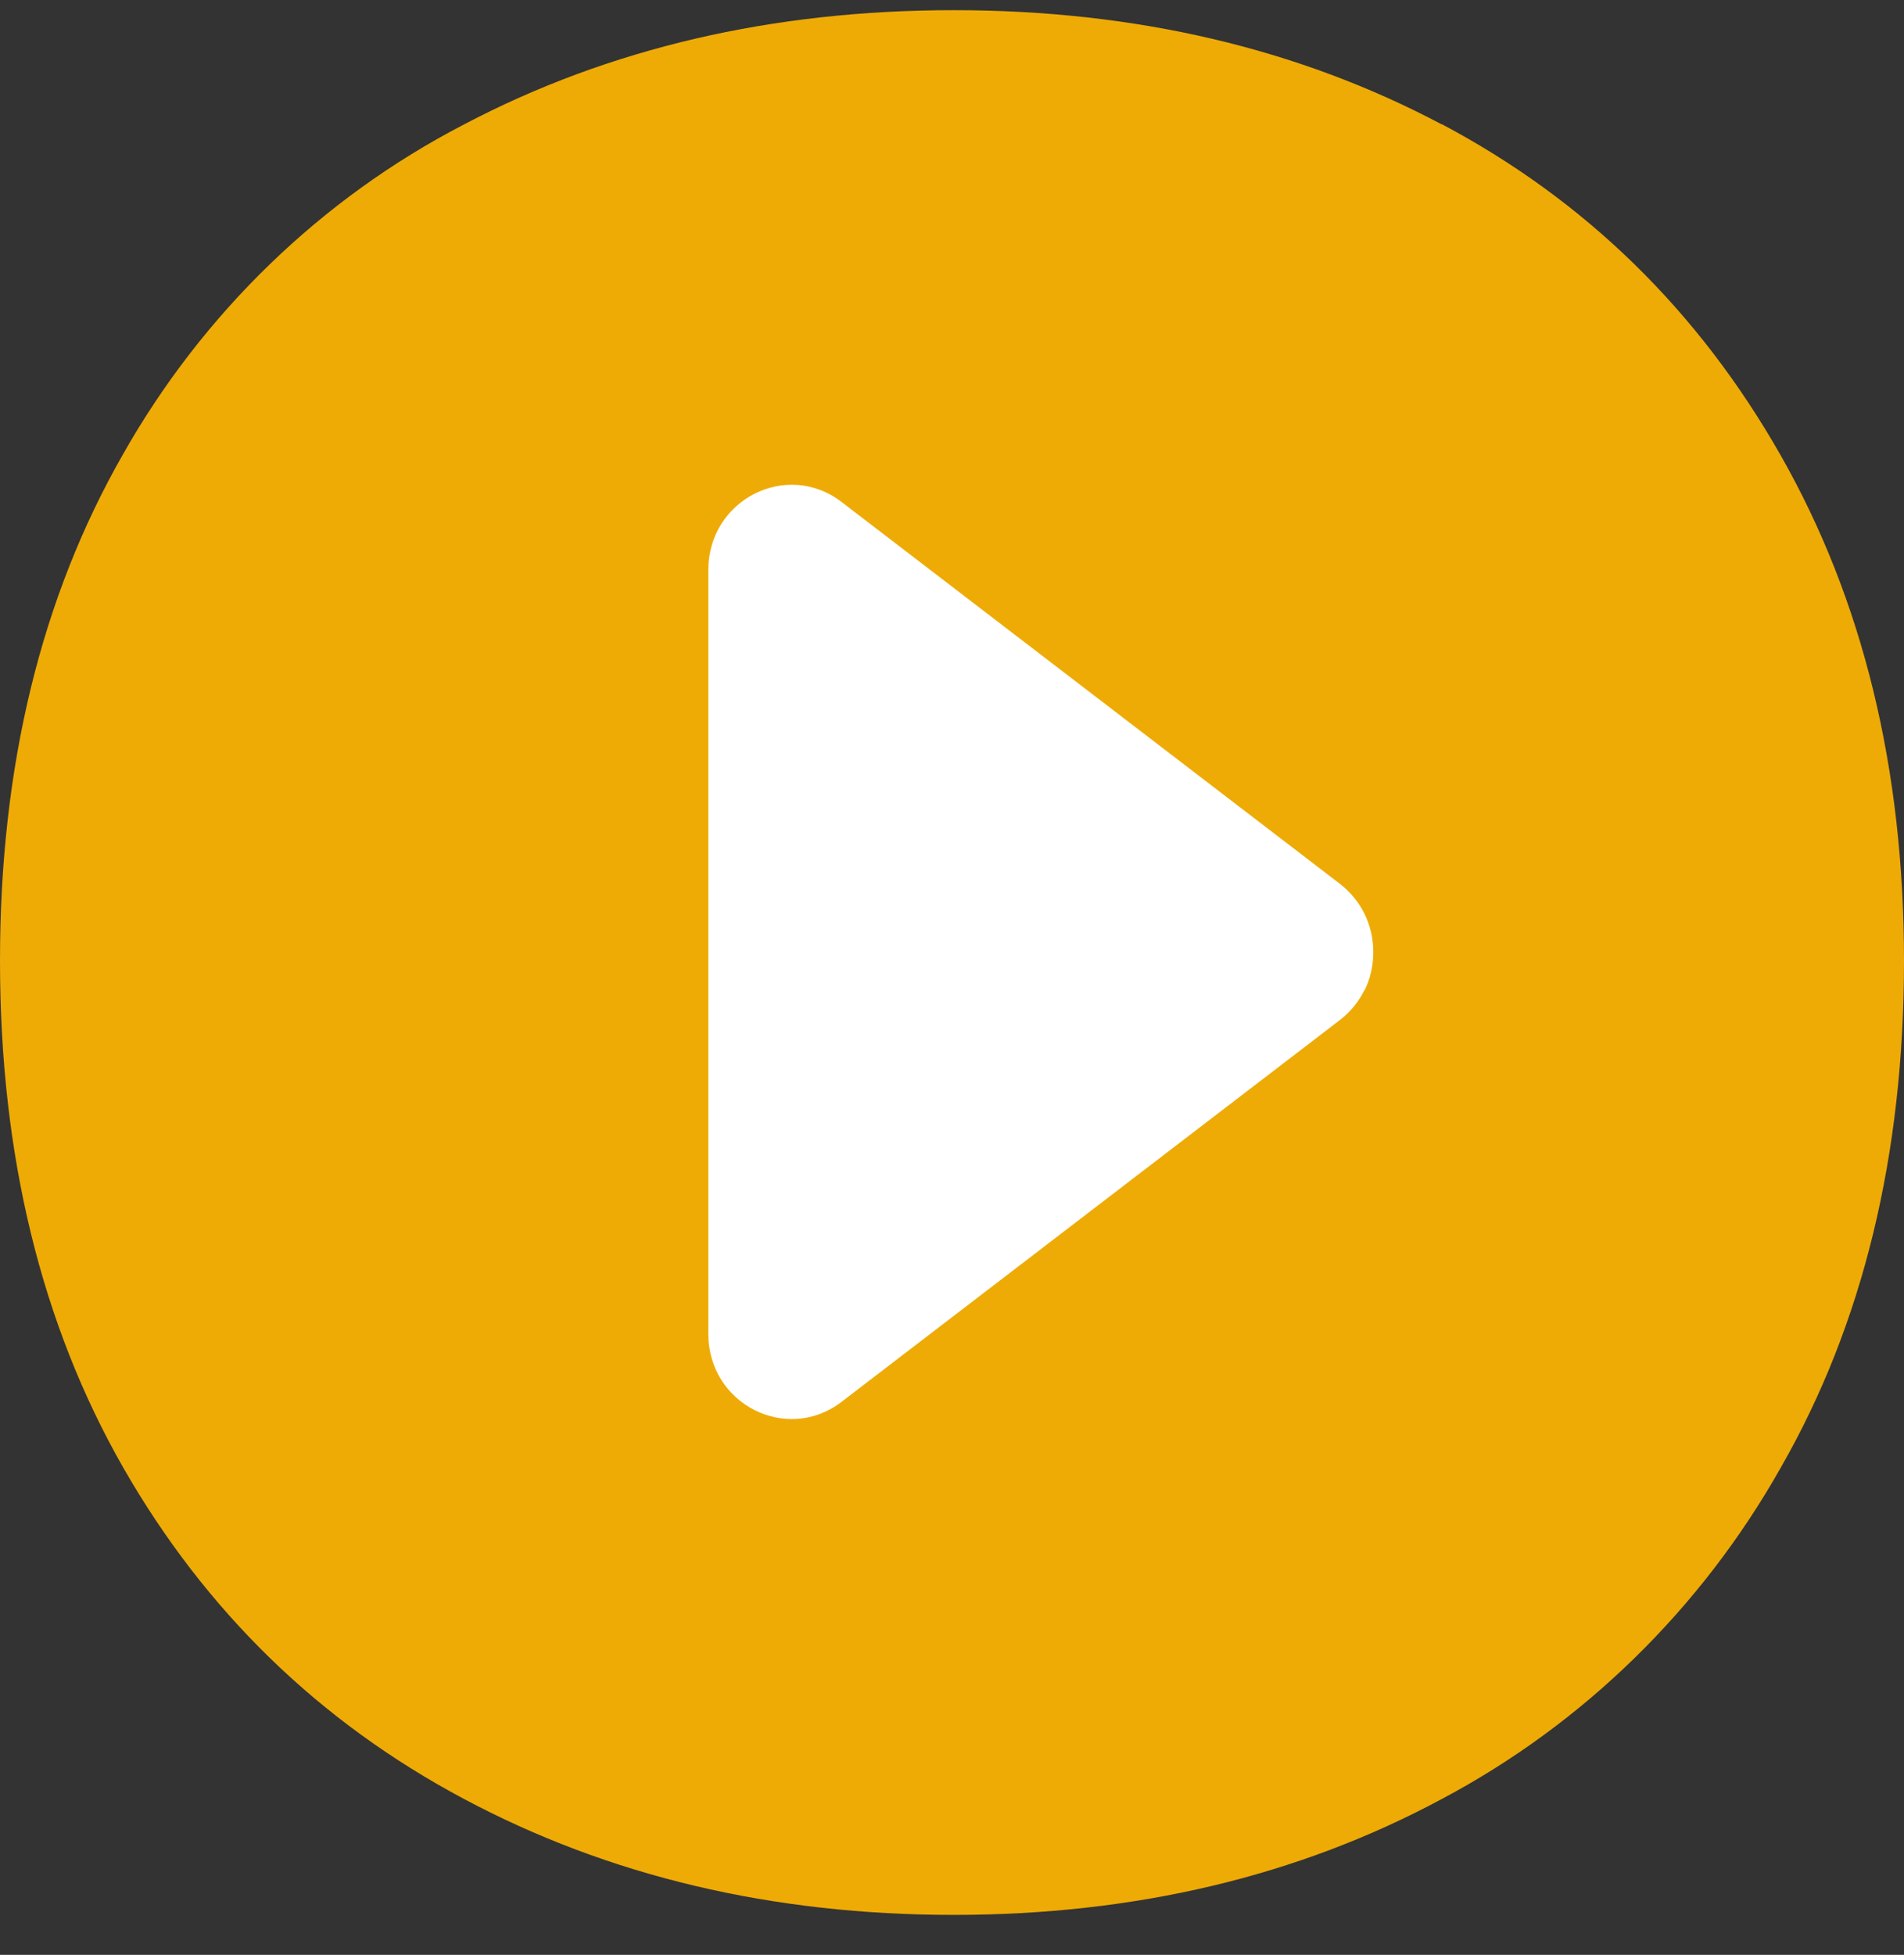 <svg width="38" height="39" viewBox="0 0 38 39" fill="none" xmlns="http://www.w3.org/2000/svg">
<rect x="0" y="0" width="38" height="39" fill="#333333" stroke="none"/>
<g id="Group 15890">
<ellipse id="Ellipse 46" cx="18.636" cy="17.573" rx="13.774" ry="14.062" fill="white"/>
<path id="Vector" d="M28.777 2.483C25.908 0.963 22.657 0.203 19.034 0.203C15.411 0.203 12.149 0.963 9.26 2.483C6.418 3.955 4.053 6.241 2.459 9.056C0.818 11.92 0 15.292 0 19.168C0 23.043 0.823 26.416 2.459 29.279C4.1 32.143 6.366 34.349 9.26 35.89C12.155 37.432 15.411 38.203 19.034 38.203C22.657 38.203 25.908 37.432 28.777 35.89C31.603 34.391 33.952 32.095 35.541 29.279C37.182 26.416 38 23.043 38 19.168C38 15.335 37.182 11.974 35.541 9.088C33.9 6.203 31.645 3.998 28.777 2.478V2.483ZM27.235 19.746C27.12 19.982 26.952 20.185 26.747 20.346L16.795 27.968C15.699 28.808 14.137 28.011 14.137 26.614V11.369C14.137 9.972 15.699 9.174 16.795 10.014L26.747 17.637C26.952 17.797 27.12 18.001 27.235 18.236C27.35 18.472 27.408 18.729 27.408 18.997C27.408 19.264 27.35 19.521 27.235 19.757V19.746Z" fill="#EEAB06"/>
</g>
</svg>
